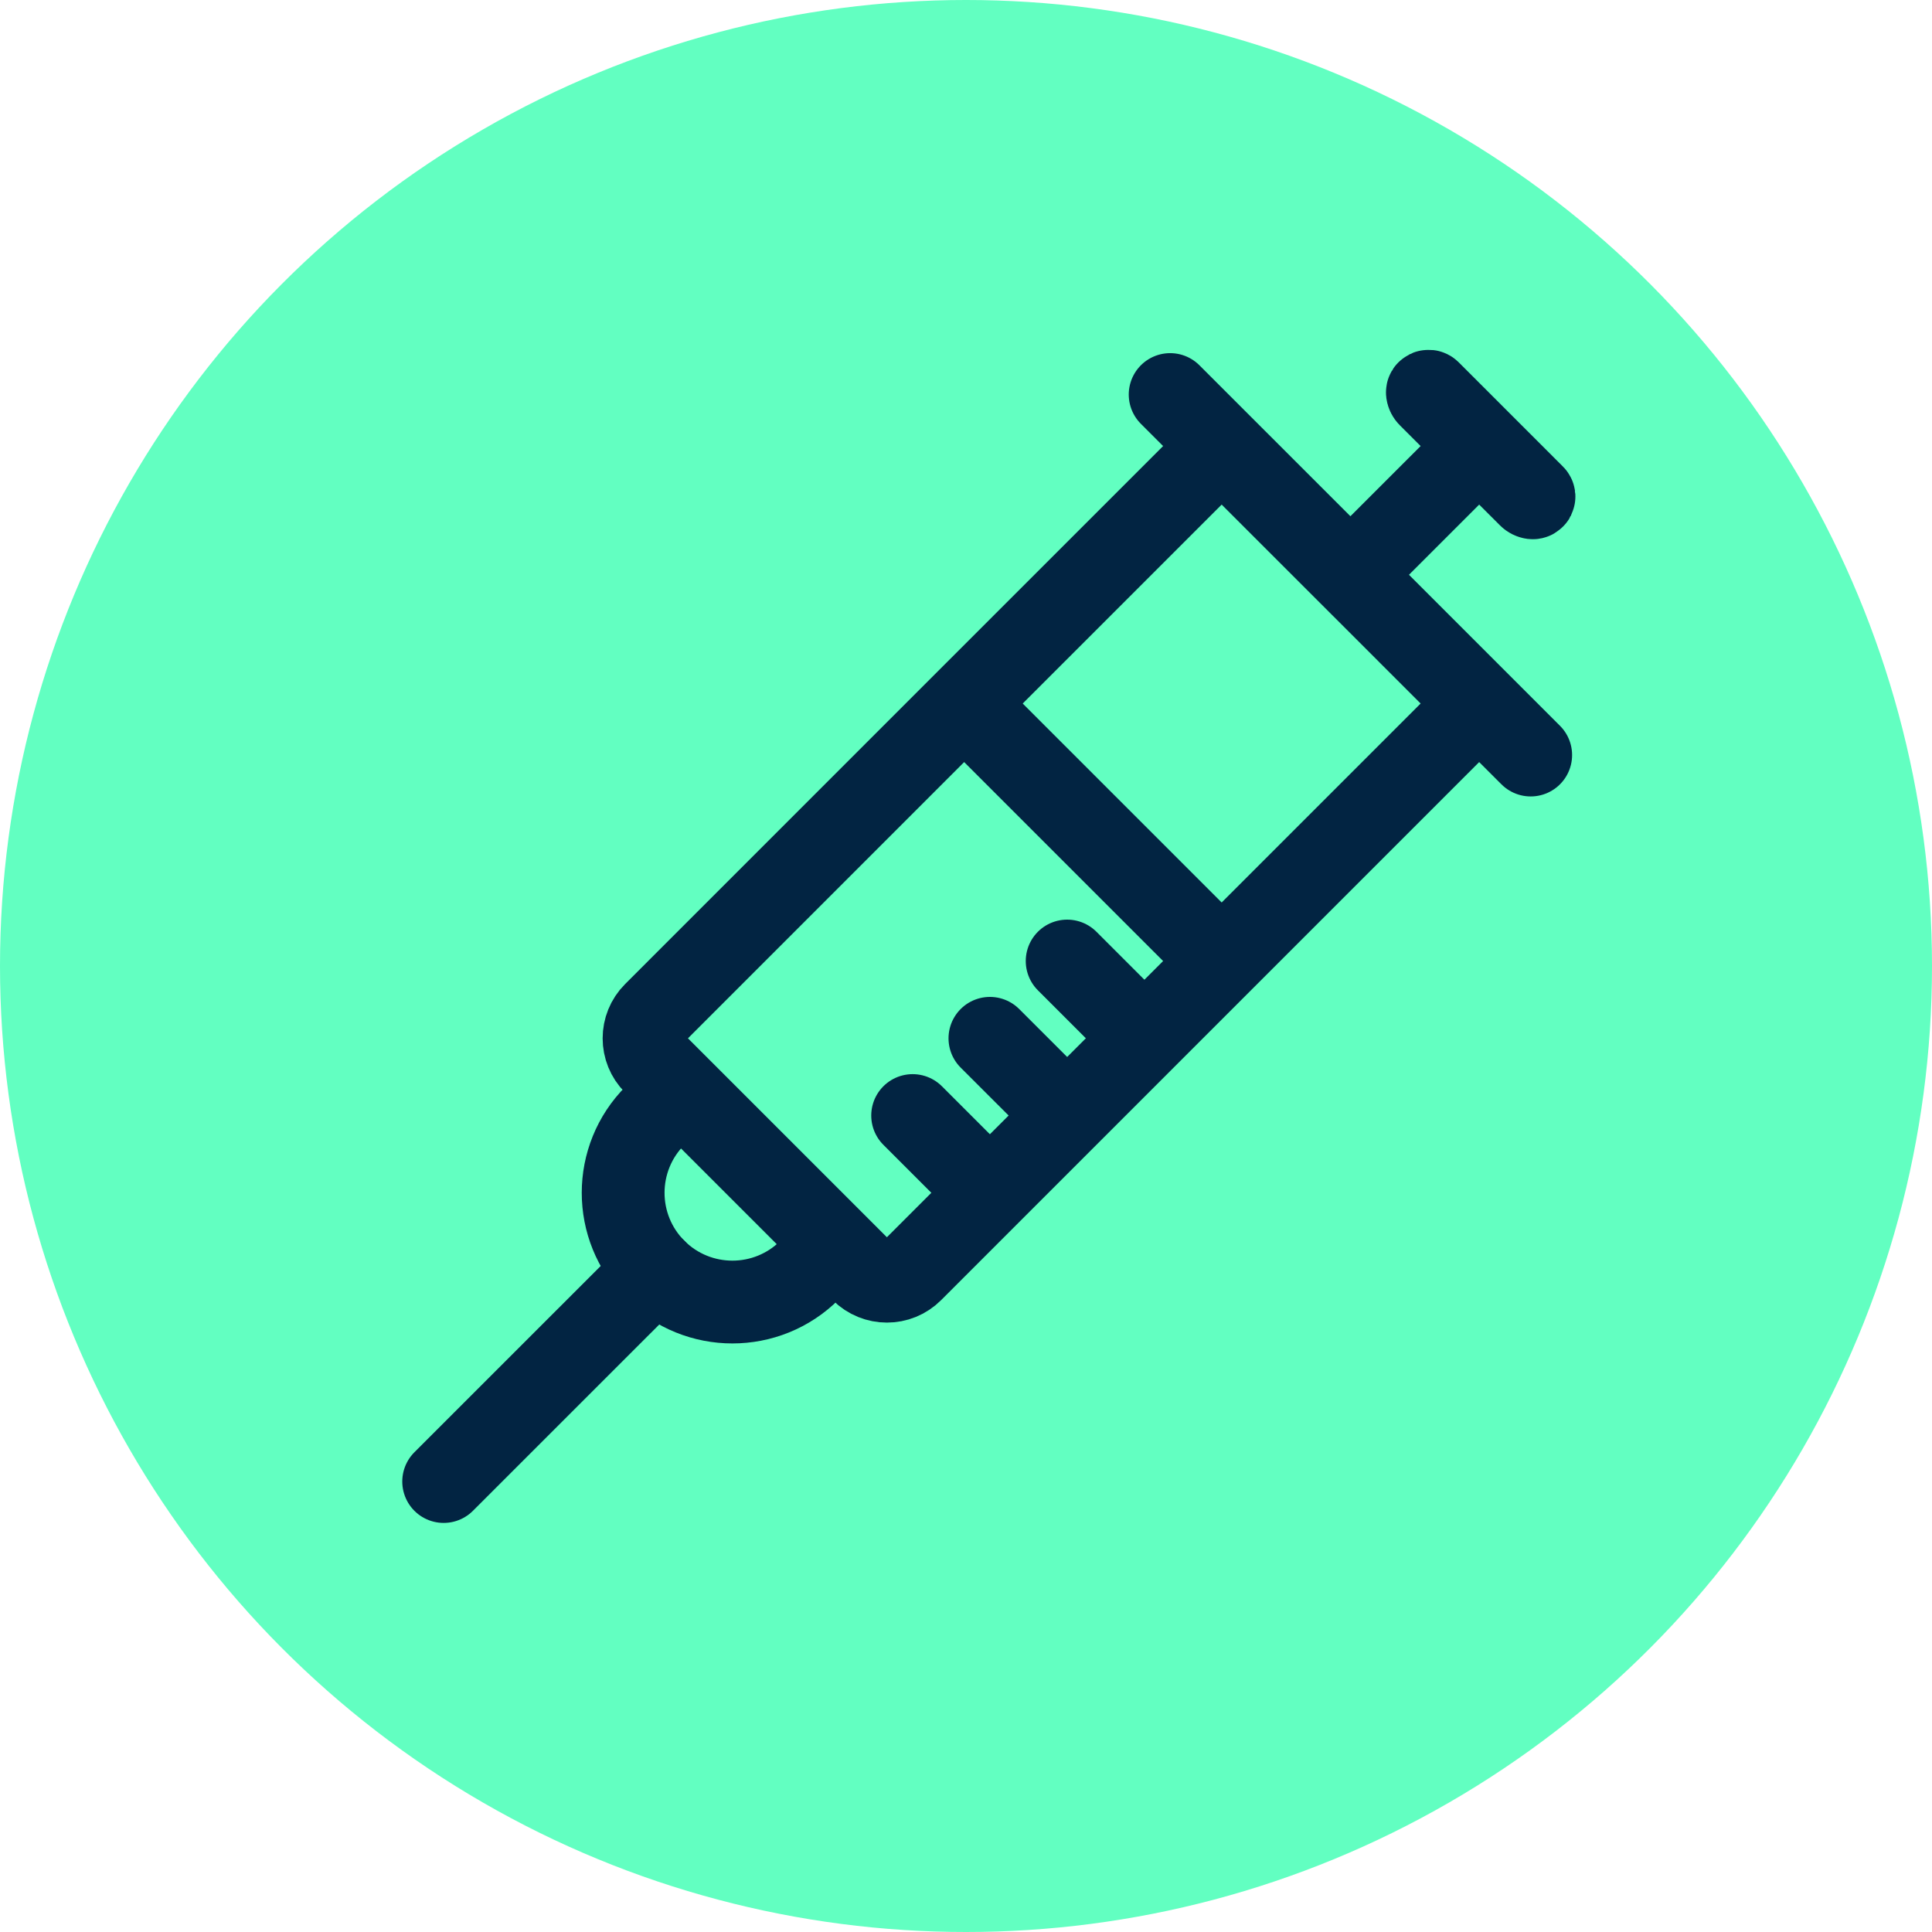<?xml version="1.0" encoding="UTF-8"?> <svg xmlns="http://www.w3.org/2000/svg" width="42" height="42" viewBox="0 0 42 42" fill="none"><circle cx="21" cy="21" r="21" fill="#62FFC1"></circle><path d="M29.357 12.495L32.156 15.294M29.357 12.495L26.558 9.697M29.357 12.495L32.156 9.697M32.156 15.294C32.156 15.294 32.838 15.977 33.276 16.414M32.156 15.294L26.558 20.892M26.558 9.697C26.558 9.697 25.875 9.014 25.438 8.577M26.558 9.697L20.96 15.294M32.156 9.697L31.067 8.608C31.047 8.588 31.034 8.562 31.03 8.534C31.027 8.509 31.057 8.495 31.074 8.512L33.34 10.778C33.358 10.796 33.343 10.825 33.318 10.822C33.291 10.818 33.265 10.805 33.245 10.785L32.156 9.697ZM26.558 20.892L19.823 27.627C19.524 27.927 19.038 27.927 18.738 27.627L18.161 27.05M26.558 20.892L20.96 15.294M20.96 15.294L14.226 22.029C13.926 22.329 13.926 22.815 14.226 23.115L14.802 23.691M18.161 27.05L17.601 27.61C16.674 28.537 15.17 28.537 14.242 27.61C13.315 26.682 13.315 25.179 14.242 24.251L14.802 23.691M18.161 27.05L14.802 23.691" stroke="#022442" stroke-width="1.8" stroke-linecap="round"></path><path d="M9.645 32.207L14.243 27.61" stroke="#022442" stroke-width="1.8" stroke-linecap="round"></path><path d="M20.96 25.371L19.84 24.251" stroke="#022442" stroke-width="1.8" stroke-linecap="round"></path><path d="M22.64 23.691L21.52 22.572" stroke="#022442" stroke-width="1.8" stroke-linecap="round"></path><path d="M24.319 22.012L23.199 20.892" stroke="#022442" stroke-width="1.8" stroke-linecap="round"></path></svg> 